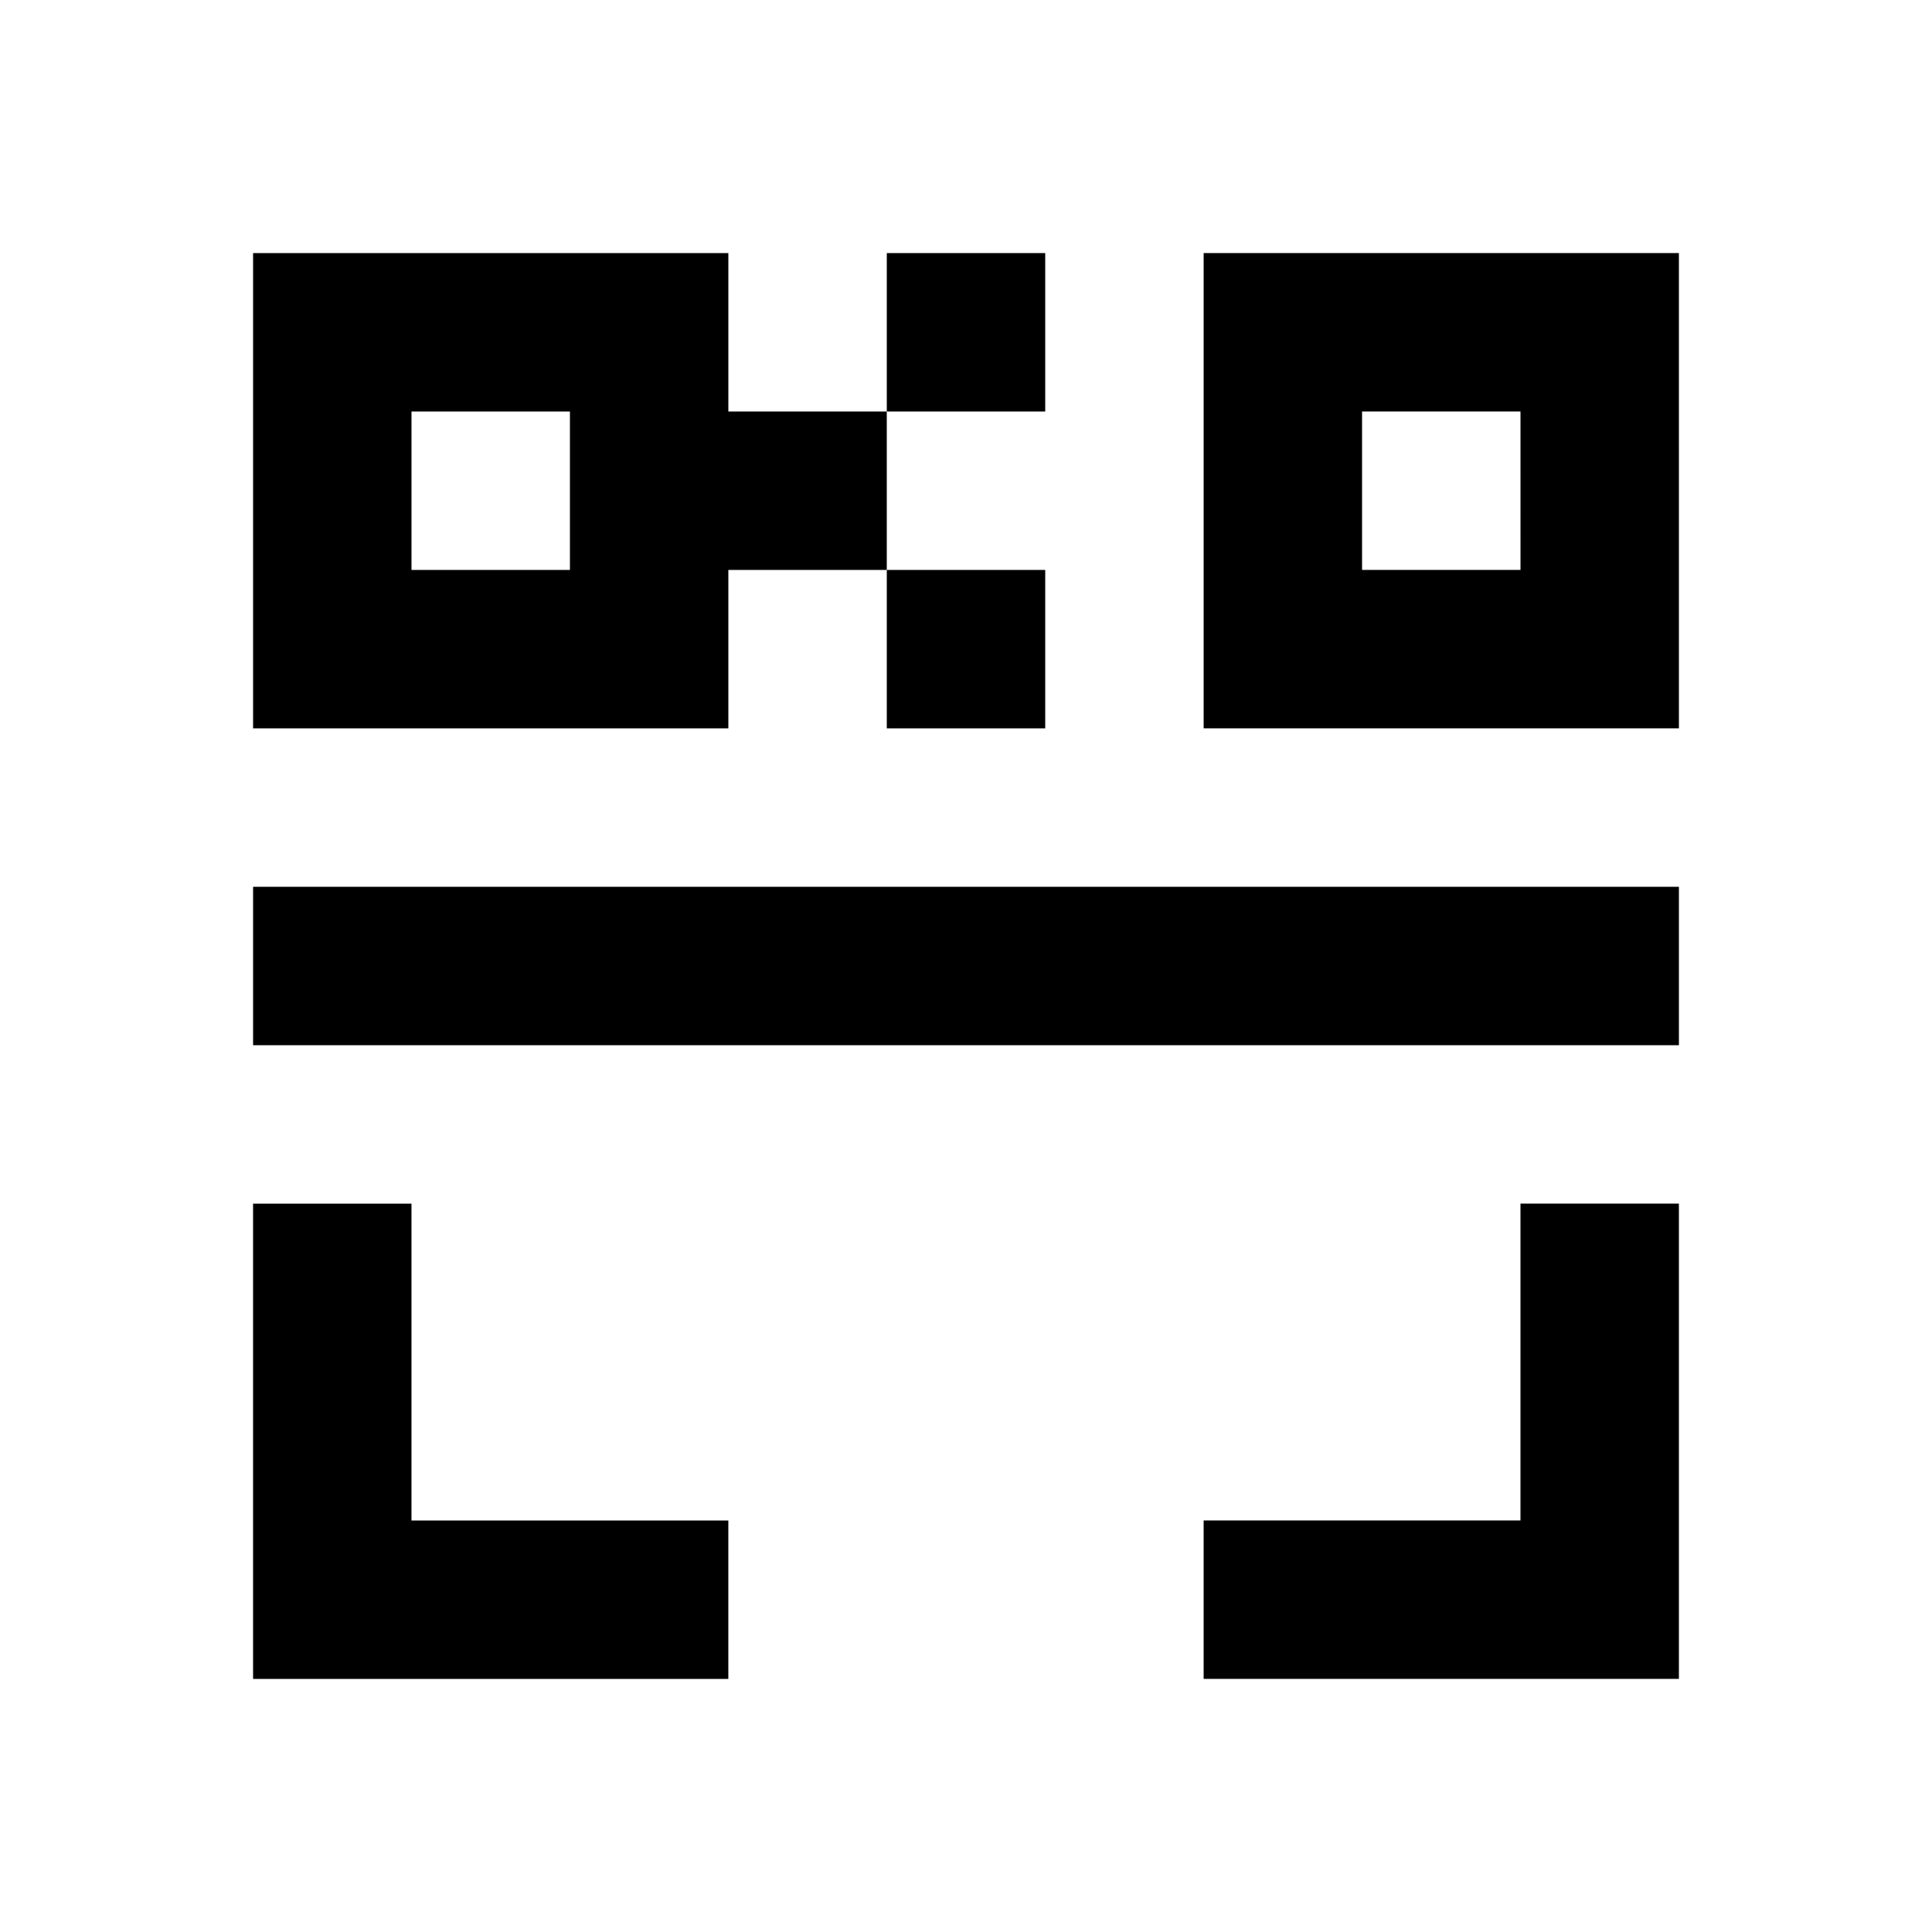 <?xml version="1.0" encoding="UTF-8"?>
<!-- Uploaded to: ICON Repo, www.svgrepo.com, Generator: ICON Repo Mixer Tools -->
<svg fill="#000000" width="800px" height="800px" version="1.1" viewBox="144 144 512 512" xmlns="http://www.w3.org/2000/svg">
 <g>
  <path d="m462.98 211.07v125.95h125.95l-0.004-125.95zm83.969 83.969h-41.988v-41.984h41.984z"/>
  <path d="m379.01 211.07h41.984v41.984h-41.984z"/>
  <path d="m379.01 295.04h41.984v41.984h-41.984z"/>
  <path d="m546.94 546.94h-83.965v41.984h125.95v-125.95h-41.984z"/>
  <path d="m253.05 462.98h-41.984v125.95h125.95v-41.984h-83.969z"/>
  <path d="m211.07 379.01h377.86v41.984h-377.86z"/>
  <path d="m337.02 295.04h41.984v-41.984h-41.984v-41.984h-125.95v125.95h125.95zm-41.984 0h-41.984v-41.984h41.984z"/>
 </g>
</svg>